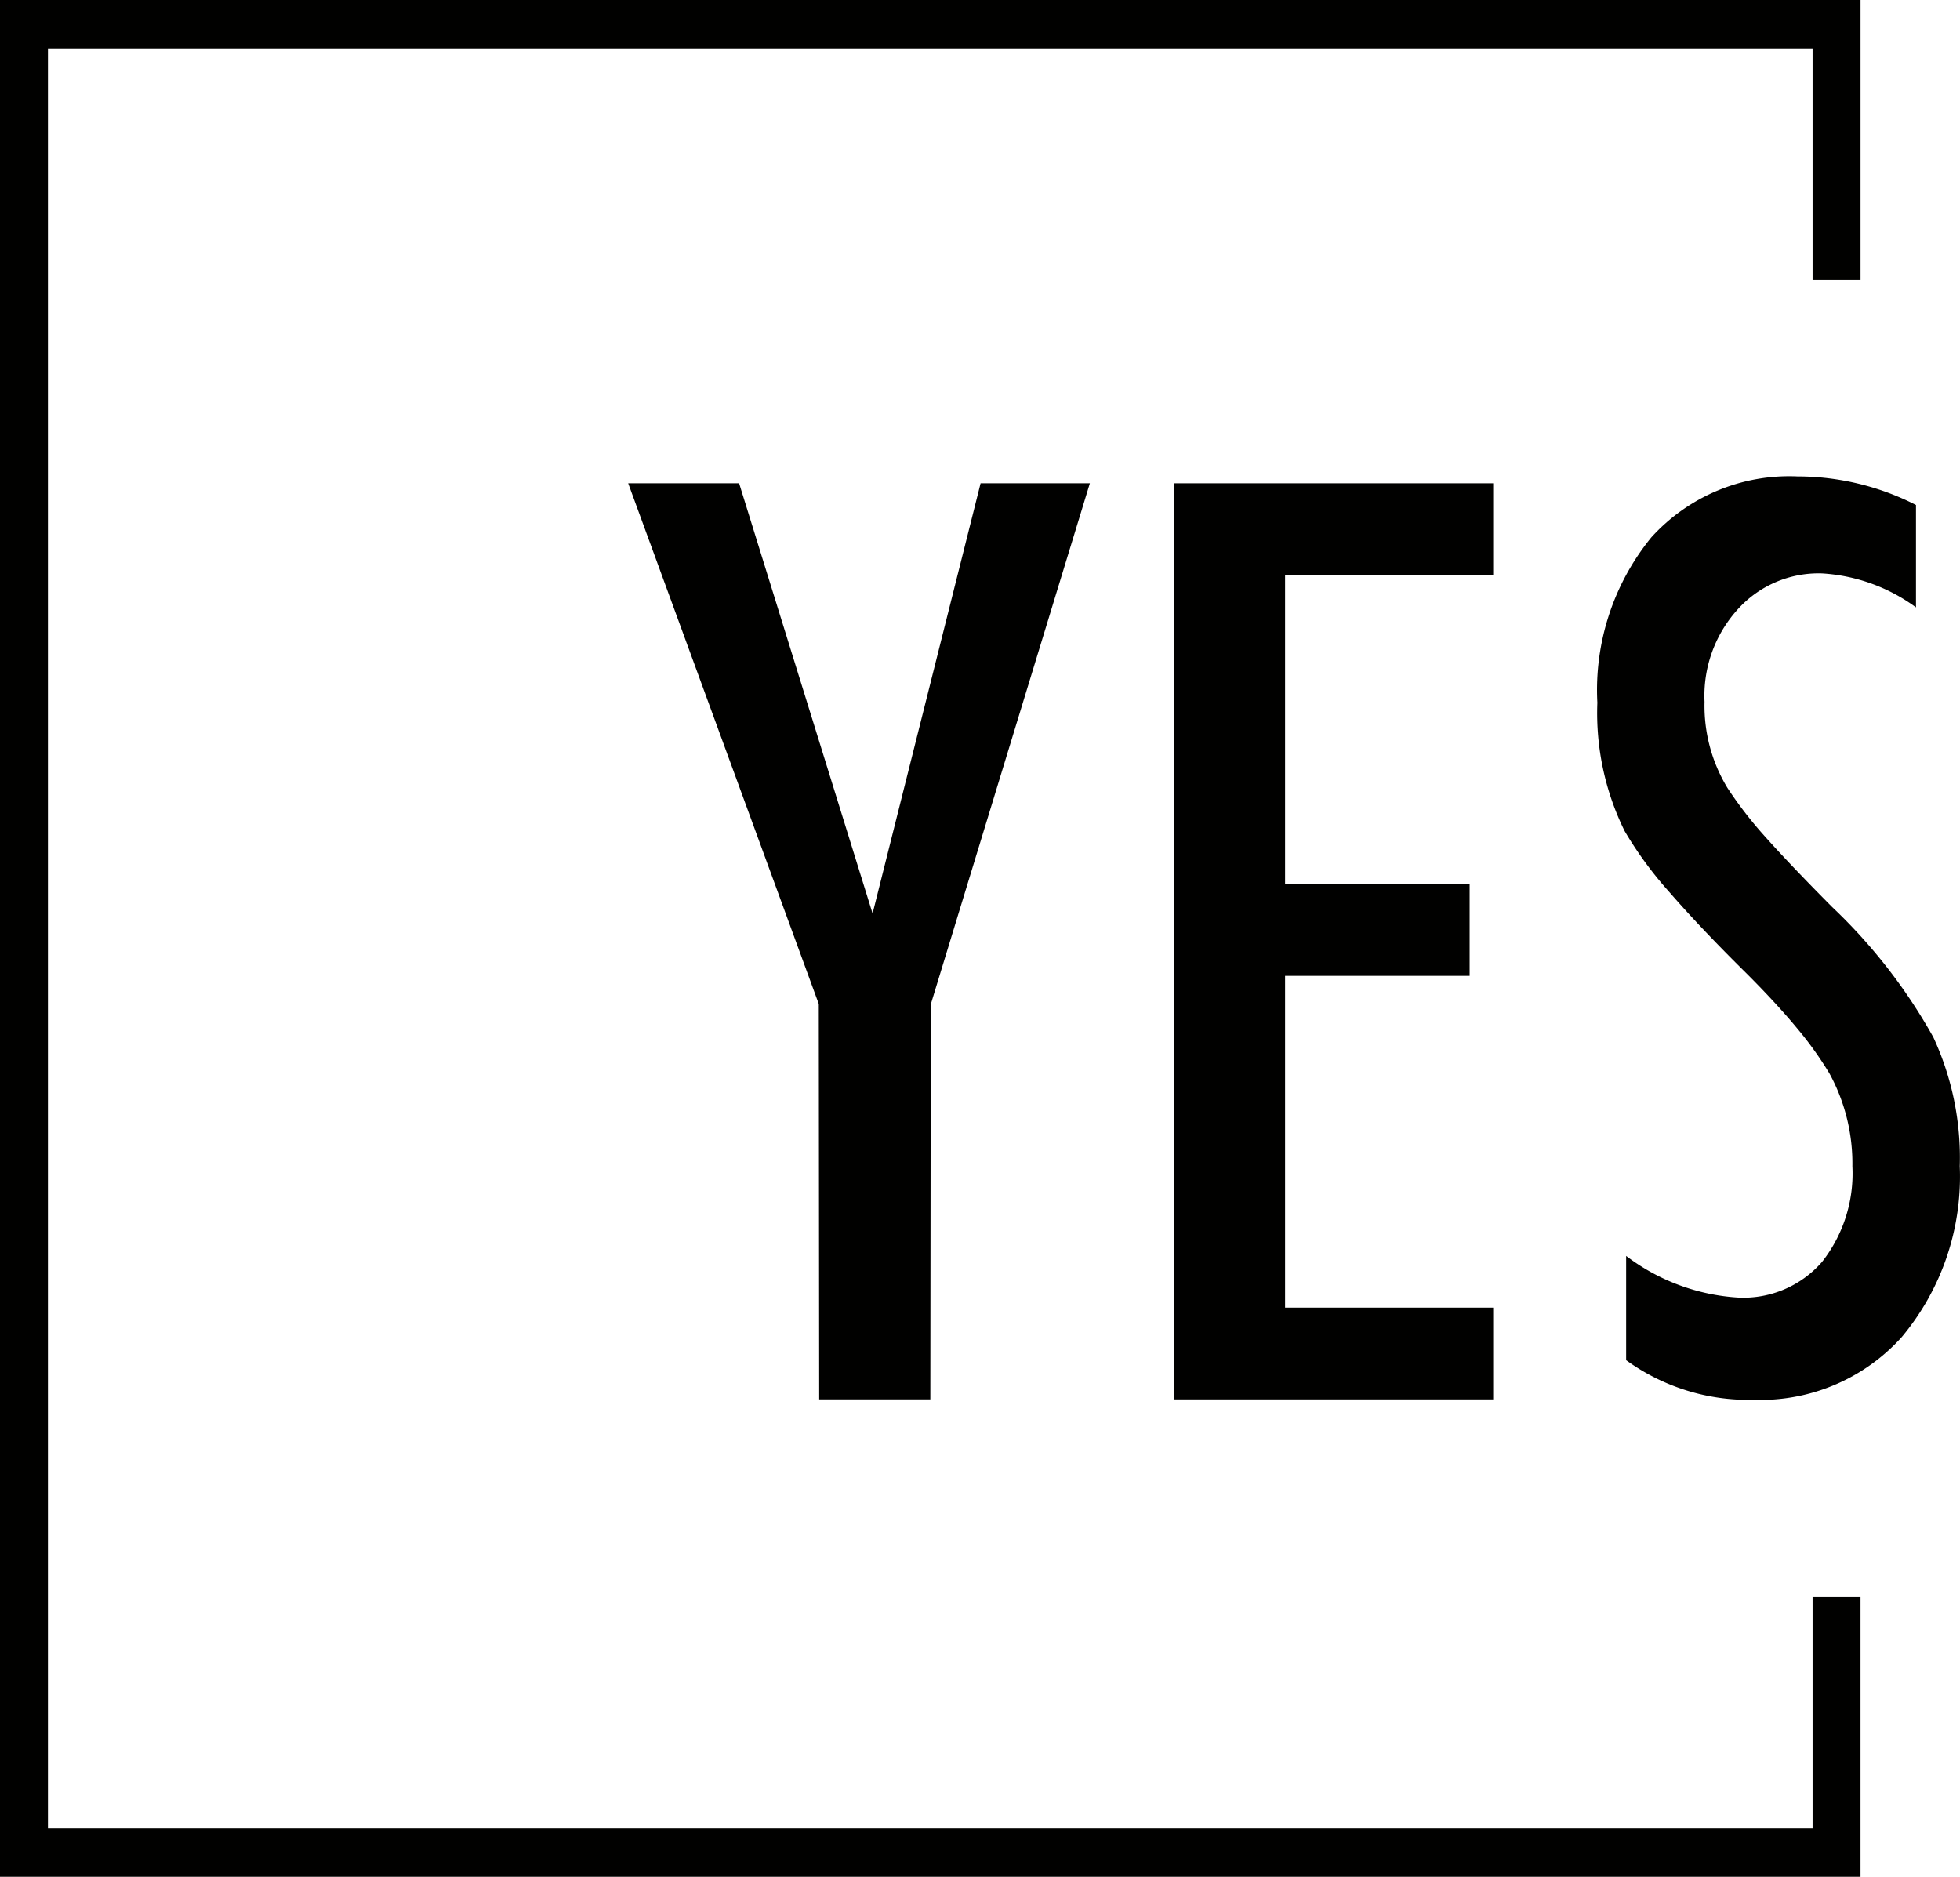 <svg xmlns="http://www.w3.org/2000/svg" width="93.995" height="90" viewBox="0 0 93.995 90"><defs><style>.a{fill:#010100;}</style></defs><g transform="translate(-22.14 -22.14)"><path class="a" d="M109.065,98.725v11.1H24.44V24.46h84.625v11.1h2.3V22.14H22.14v90h89.224V98.725Z" transform="translate(0 0)"/><path class="a" d="M71.64,74.74l5.18-20.63h5.24L74.43,79.1l-.02,18.94H69.08l-.02-18.96L59.92,54.11h5.32Z" transform="translate(-7.654 -8.794)"/><path class="a" d="M124.49,98a10,10,0,0,1-6.11-1.9v-5a9.88,9.88,0,0,0,5.4,2,5,5,0,0,0,4-1.72,6.87,6.87,0,0,0,1.45-4.58,9,9,0,0,0-1.1-4.45,17,17,0,0,0-1.53-2.14c-.66-.8-1.48-1.69-2.44-2.65-1.49-1.47-2.73-2.78-3.71-3.91a18.2,18.2,0,0,1-2.14-2.92A12.79,12.79,0,0,1,117,64.57a11.58,11.58,0,0,1,2.59-7.93,8.92,8.92,0,0,1,7-2.92,12.52,12.52,0,0,1,5.69,1.37V60a8.48,8.48,0,0,0-4.52-1.63,5.22,5.22,0,0,0-4.06,1.76,6.17,6.17,0,0,0-1.56,4.4,7.58,7.58,0,0,0,1.1,4.13A19.259,19.259,0,0,0,125.05,71c.82.92,1.9,2.05,3.21,3.37a26.1,26.1,0,0,1,4.85,6.24,13.73,13.73,0,0,1,1.27,6.19,12,12,0,0,1-2.79,8.2,9.12,9.12,0,0,1-7.1,3Z" transform="translate(-18.256 -8.734)"/><path class="a" d="M91.51,98.04V54.11h15.3v4.4H96.83V73.32h8.85v4.41H96.83V93.64h9.98v4.4Z" transform="translate(-13.062 -8.794)"/></g></svg>